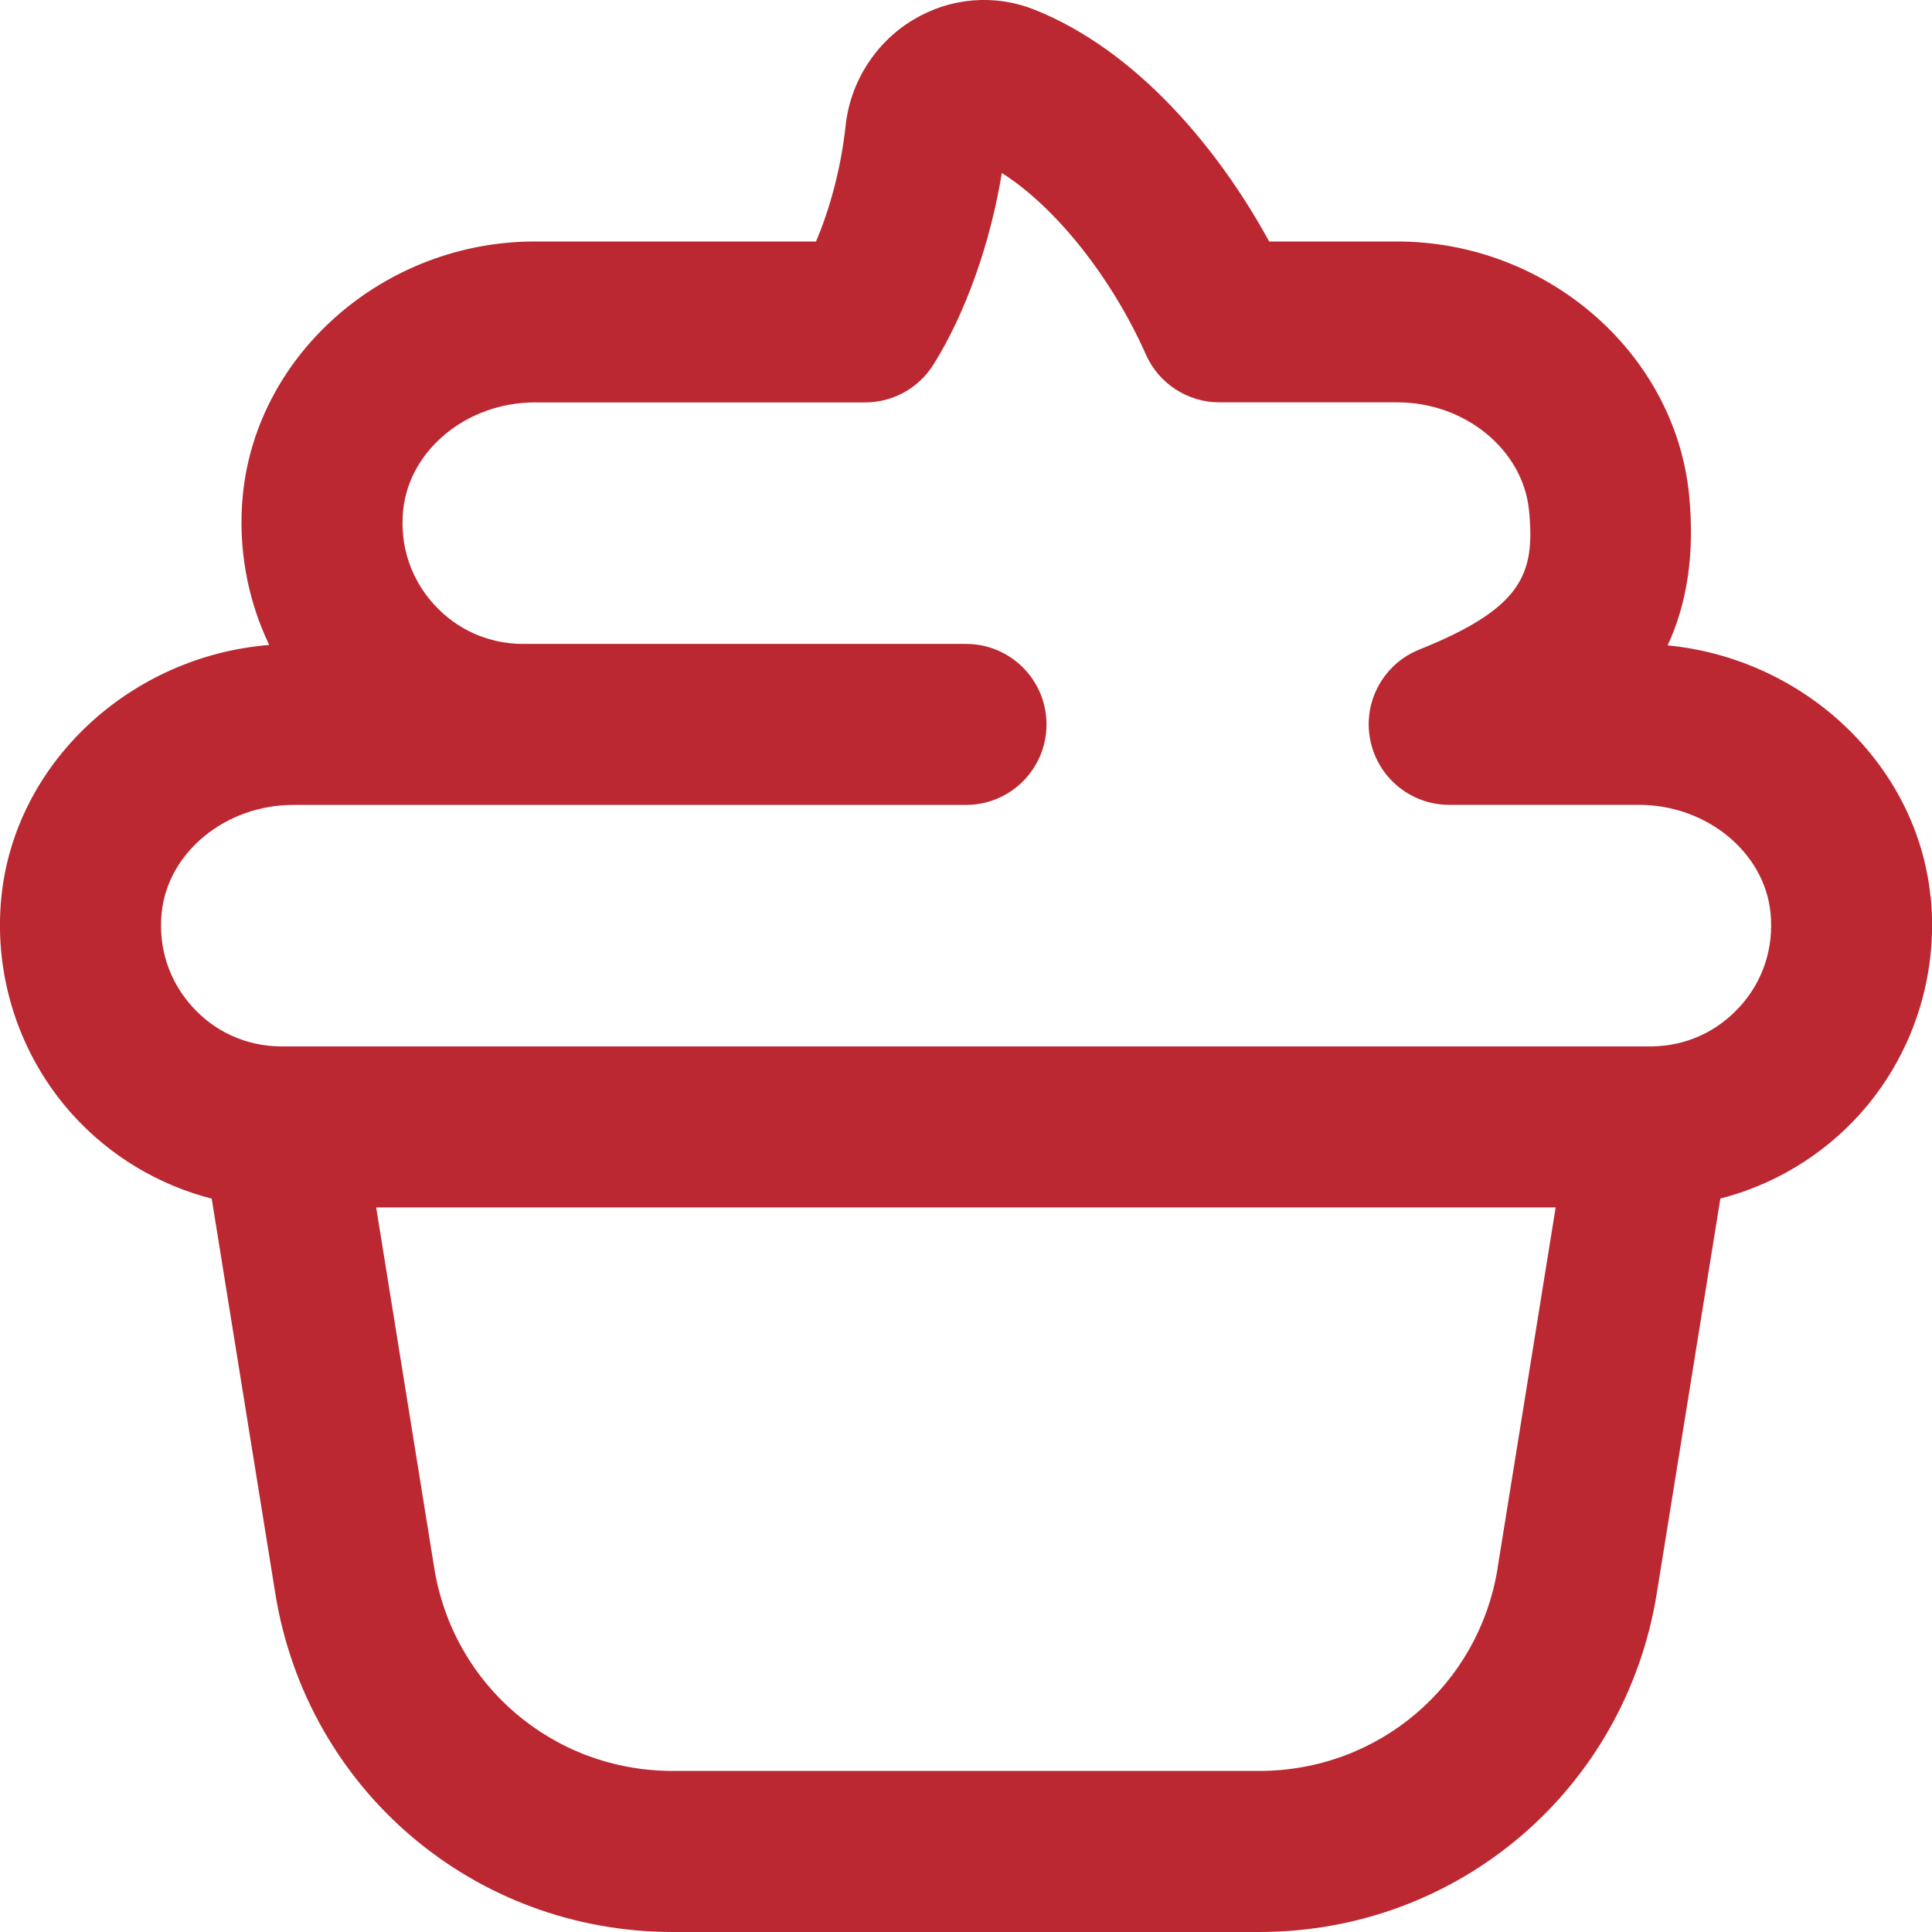 <?xml version="1.0" encoding="UTF-8" standalone="no"?> <svg xmlns:inkscape="http://www.inkscape.org/namespaces/inkscape" xmlns:sodipodi="http://sodipodi.sourceforge.net/DTD/sodipodi-0.dtd" xmlns="http://www.w3.org/2000/svg" xmlns:svg="http://www.w3.org/2000/svg" id="Layer_1" data-name="Layer 1" viewBox="0 0 24 24" version="1.1" sodipodi:docname="dessert.svg" inkscape:version="1.1.1 (3bf5ae0d25, 2021-09-20)"><defs id="defs7"></defs><path d="m23.982,11.142c-.166-1.647-1.567-2.96-3.266-3.125.231-.497.342-1.11.266-1.875-.178-1.762-1.77-3.142-3.625-3.142h-1.591c-.626-1.147-1.642-2.371-2.911-2.878-.497-.199-1.051-.154-1.513.125-.467.281-.779.771-.837,1.312-.061.562-.207,1.061-.368,1.441h-3.495c-1.855,0-3.447,1.38-3.625,3.143-.064.647.052,1.294.327,1.869-1.726.139-3.159,1.464-3.327,3.131-.099.988.225,1.974.887,2.706.464.513,1.067.872,1.726,1.041l.79,4.905c.393,2.437,2.469,4.205,4.937,4.205h7.287c2.468,0,4.544-1.769,4.937-4.206l.79-4.905c.659-.169,1.262-.529,1.726-1.041.662-.732.985-1.718.887-2.706Zm-5.377,8.334c-.235,1.462-1.481,2.523-2.962,2.523h-7.287c-1.48,0-2.727-1.061-2.962-2.523l-.721-4.477h14.652l-.721,4.477Zm3.007-6.971c-.283.314-.671.488-1.091.494-.024,0-17.019,0-17.042,0-.42-.006-.808-.18-1.091-.494-.288-.318-.423-.731-.38-1.164.075-.753.794-1.342,1.635-1.342h8.357c.553,0,1-.448,1-1s-.447-1-1-1h-5.5c-.429,0-.824-.175-1.112-.494-.288-.318-.423-.731-.38-1.164.075-.753.794-1.342,1.635-1.342h4.104c.345,0,.664-.177.848-.469.399-.637.707-1.505.85-2.381.661.418,1.36,1.288,1.789,2.254.16.362.519.595.914.595h2.211c.841,0,1.56.589,1.635,1.342.08.8-.092,1.218-1.365,1.73-.444.179-.7.648-.608,1.118.091.47.503.81.981.81h2.357c.841,0,1.56.589,1.635,1.342.043.433-.092.846-.38,1.164Z" id="path2" style="fill:#bb2831;fill-opacity:1"></path></svg> 
